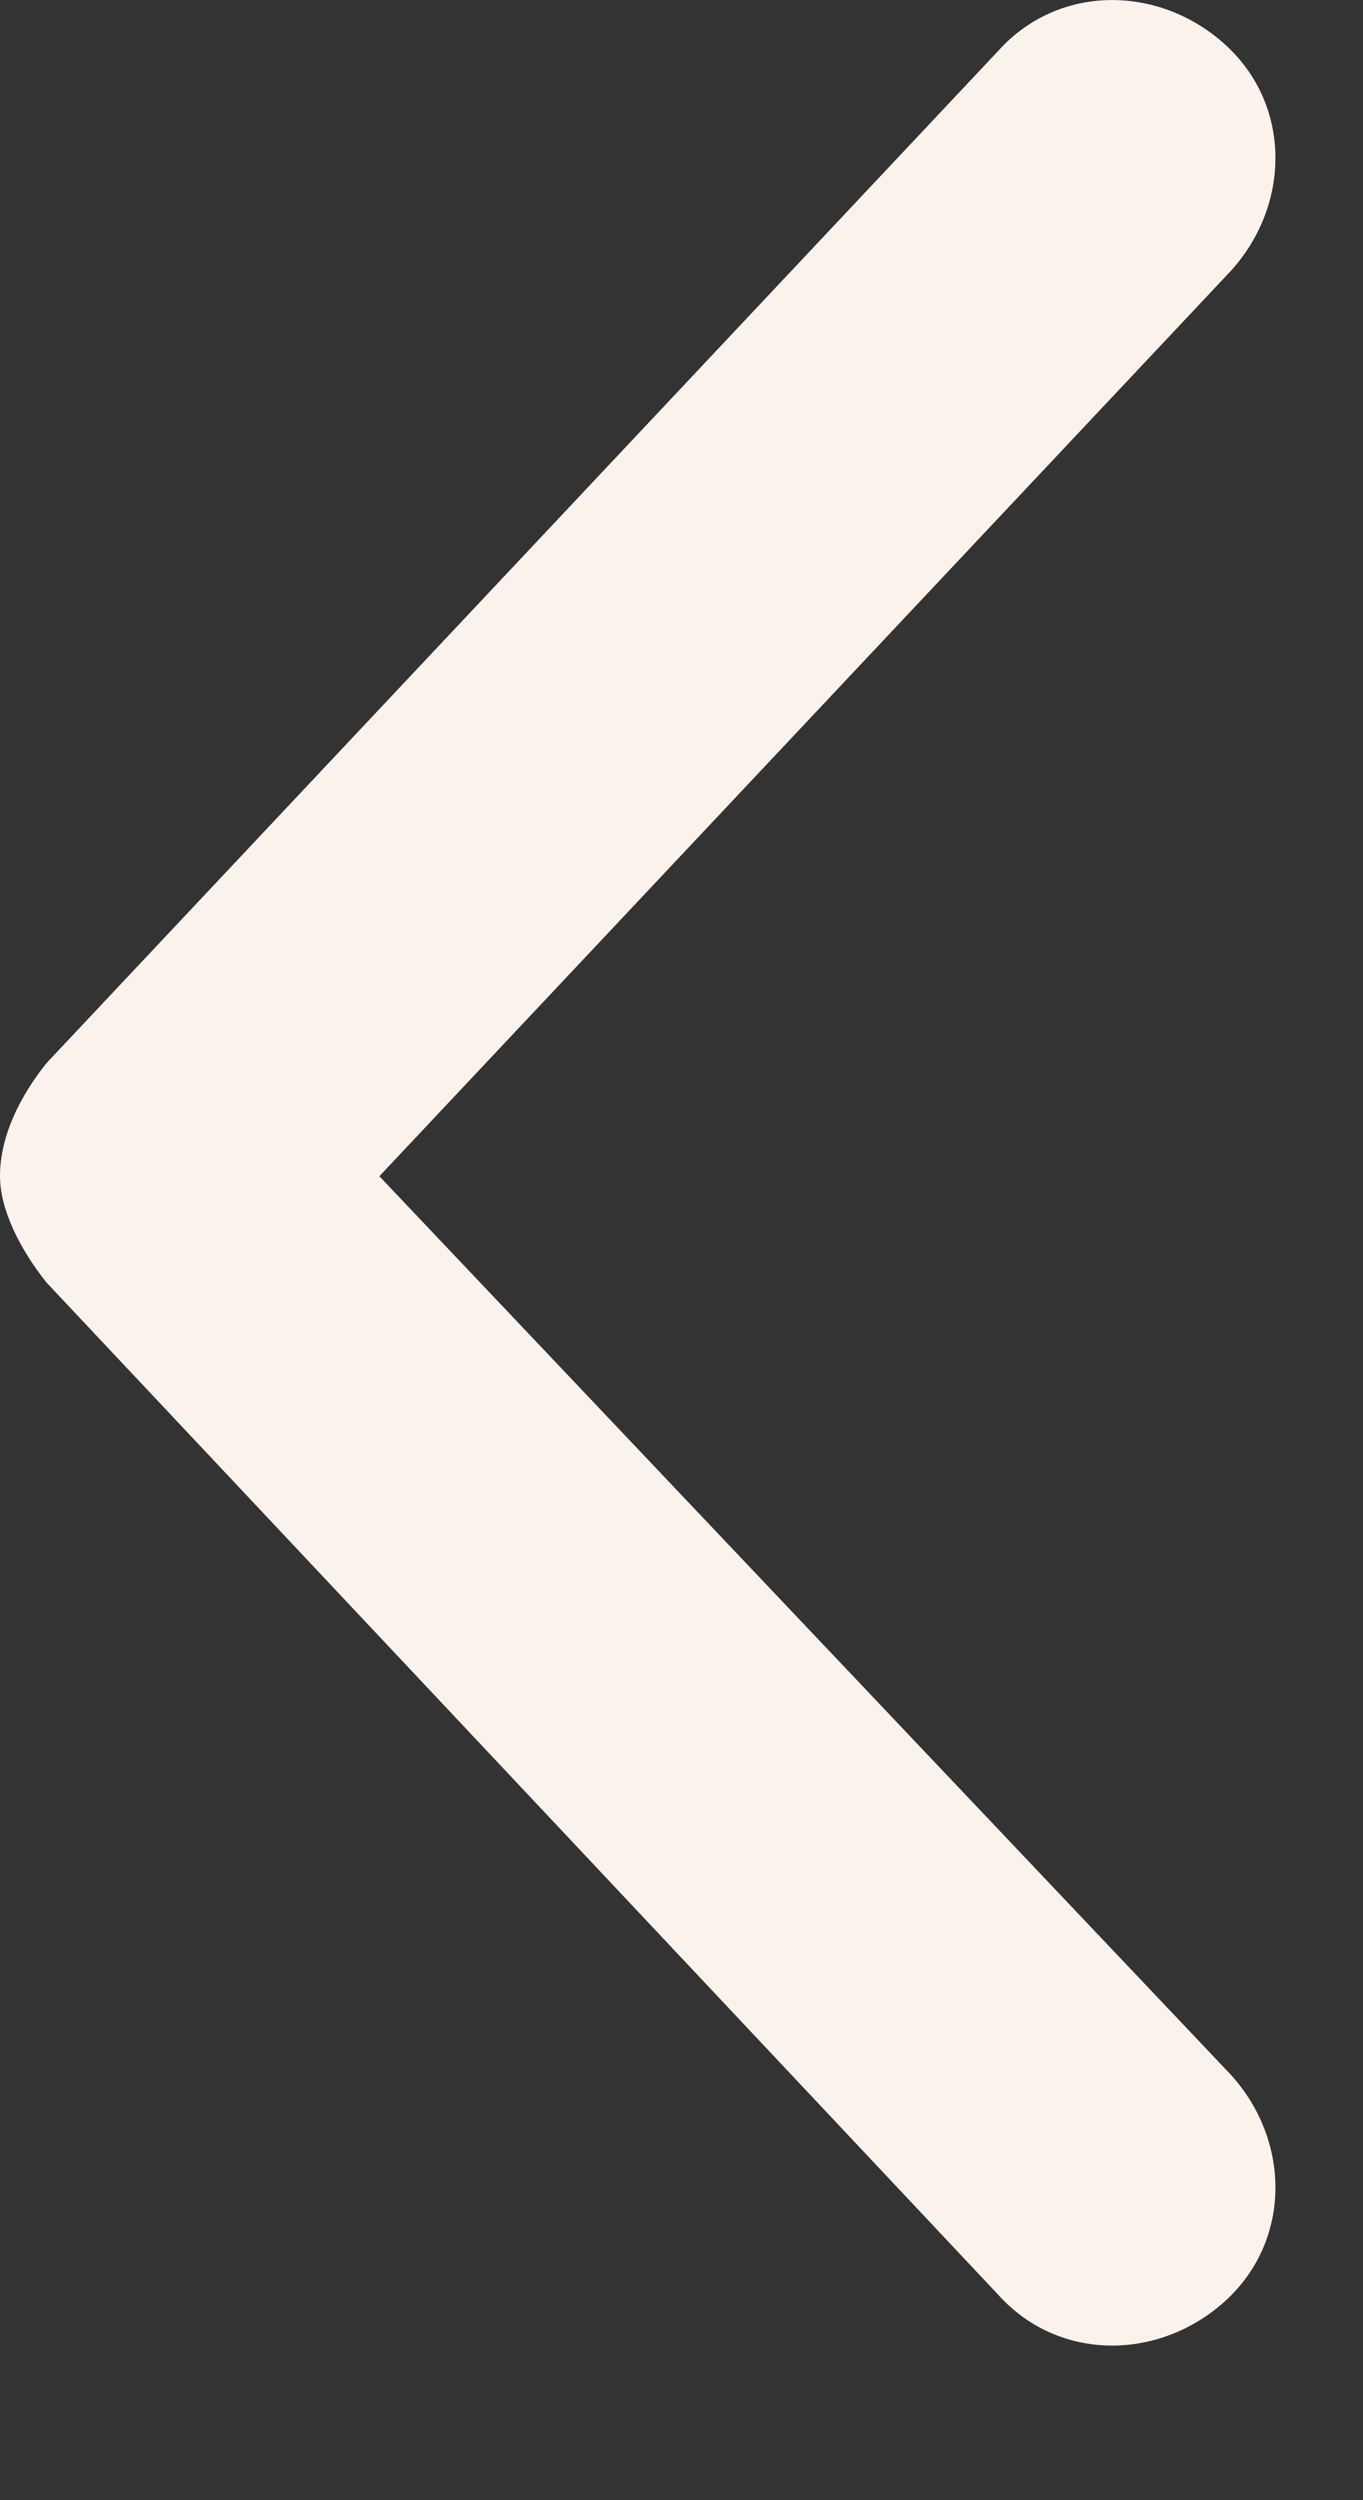 <svg width="6" height="11" viewBox="0 0 6 11" fill="none" xmlns="http://www.w3.org/2000/svg">
<rect x="0" y="0" width="6" height="11" fill="#333333" stroke="none"/>
<path d="M4.395 10.097L0.205 5.643C0.088 5.497 -2.28484e-05 5.321 -2.28612e-05 5.175C-2.28765e-05 4.999 0.088 4.823 0.205 4.677L4.395 0.223C4.658 -0.069 5.098 -0.069 5.391 0.194C5.684 0.458 5.684 0.897 5.42 1.19L1.67 5.175L5.42 9.13C5.684 9.423 5.684 9.862 5.391 10.126C5.098 10.389 4.658 10.389 4.395 10.097Z" fill="#FAF2EB"/>
</svg>
